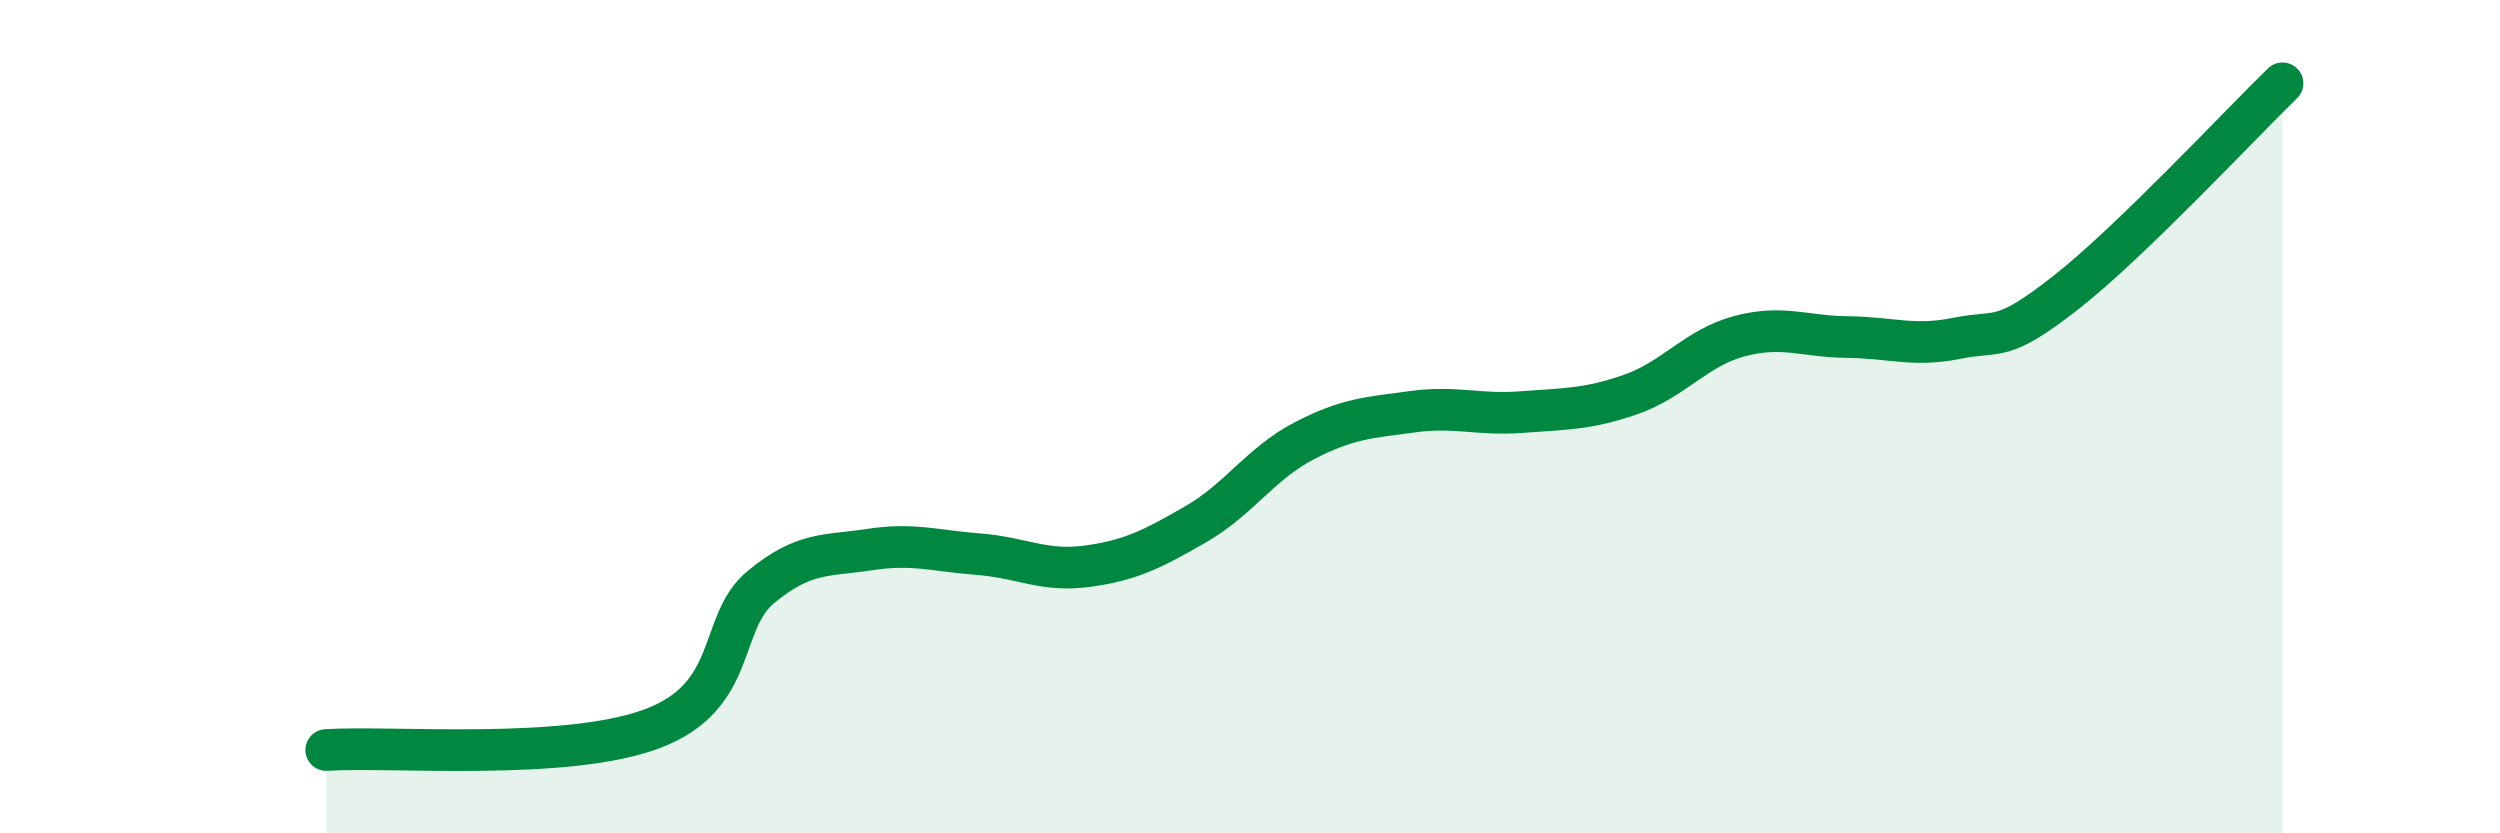 
    <svg width="60" height="20" viewBox="0 0 60 20" xmlns="http://www.w3.org/2000/svg">
      <path
        d="M 7.83,18 C 9.39,17.9 13.56,18.27 15.65,17.49 C 17.74,16.71 17.22,14.95 18.26,14.09 C 19.3,13.23 19.83,13.35 20.87,13.19 C 21.91,13.03 22.44,13.22 23.48,13.3 C 24.52,13.38 25.05,13.73 26.09,13.59 C 27.13,13.45 27.66,13.18 28.7,12.58 C 29.74,11.98 30.26,11.12 31.3,10.58 C 32.34,10.04 32.87,10.02 33.91,9.88 C 34.95,9.74 35.48,9.97 36.52,9.89 C 37.56,9.81 38.09,9.83 39.13,9.47 C 40.17,9.11 40.7,8.35 41.74,8.07 C 42.78,7.79 43.31,8.08 44.35,8.09 C 45.39,8.1 45.92,8.33 46.96,8.12 C 48,7.91 48.01,8.25 49.57,7.03 C 51.13,5.81 53.74,3.01 54.78,2L54.78 20L7.83 20Z"
        fill="#008740"
        opacity="0.1"
        stroke-linecap="round"
        stroke-linejoin="round"
      />
      <path
        d="M 7.83,18 C 9.39,17.9 13.56,18.27 15.65,17.49 C 17.74,16.71 17.22,14.95 18.26,14.09 C 19.3,13.23 19.83,13.35 20.87,13.19 C 21.91,13.03 22.44,13.22 23.48,13.3 C 24.52,13.38 25.05,13.73 26.09,13.59 C 27.13,13.45 27.66,13.18 28.7,12.58 C 29.74,11.98 30.26,11.12 31.3,10.58 C 32.34,10.04 32.87,10.02 33.91,9.88 C 34.95,9.74 35.48,9.97 36.52,9.89 C 37.56,9.81 38.09,9.83 39.13,9.47 C 40.17,9.11 40.7,8.35 41.74,8.07 C 42.78,7.79 43.31,8.08 44.35,8.09 C 45.39,8.1 45.92,8.33 46.96,8.12 C 48,7.91 48.01,8.25 49.57,7.03 C 51.13,5.81 53.74,3.01 54.78,2"
        stroke="#008740"
        stroke-width="1"
        fill="none"
        stroke-linecap="round"
        stroke-linejoin="round"
      />
    </svg>
  